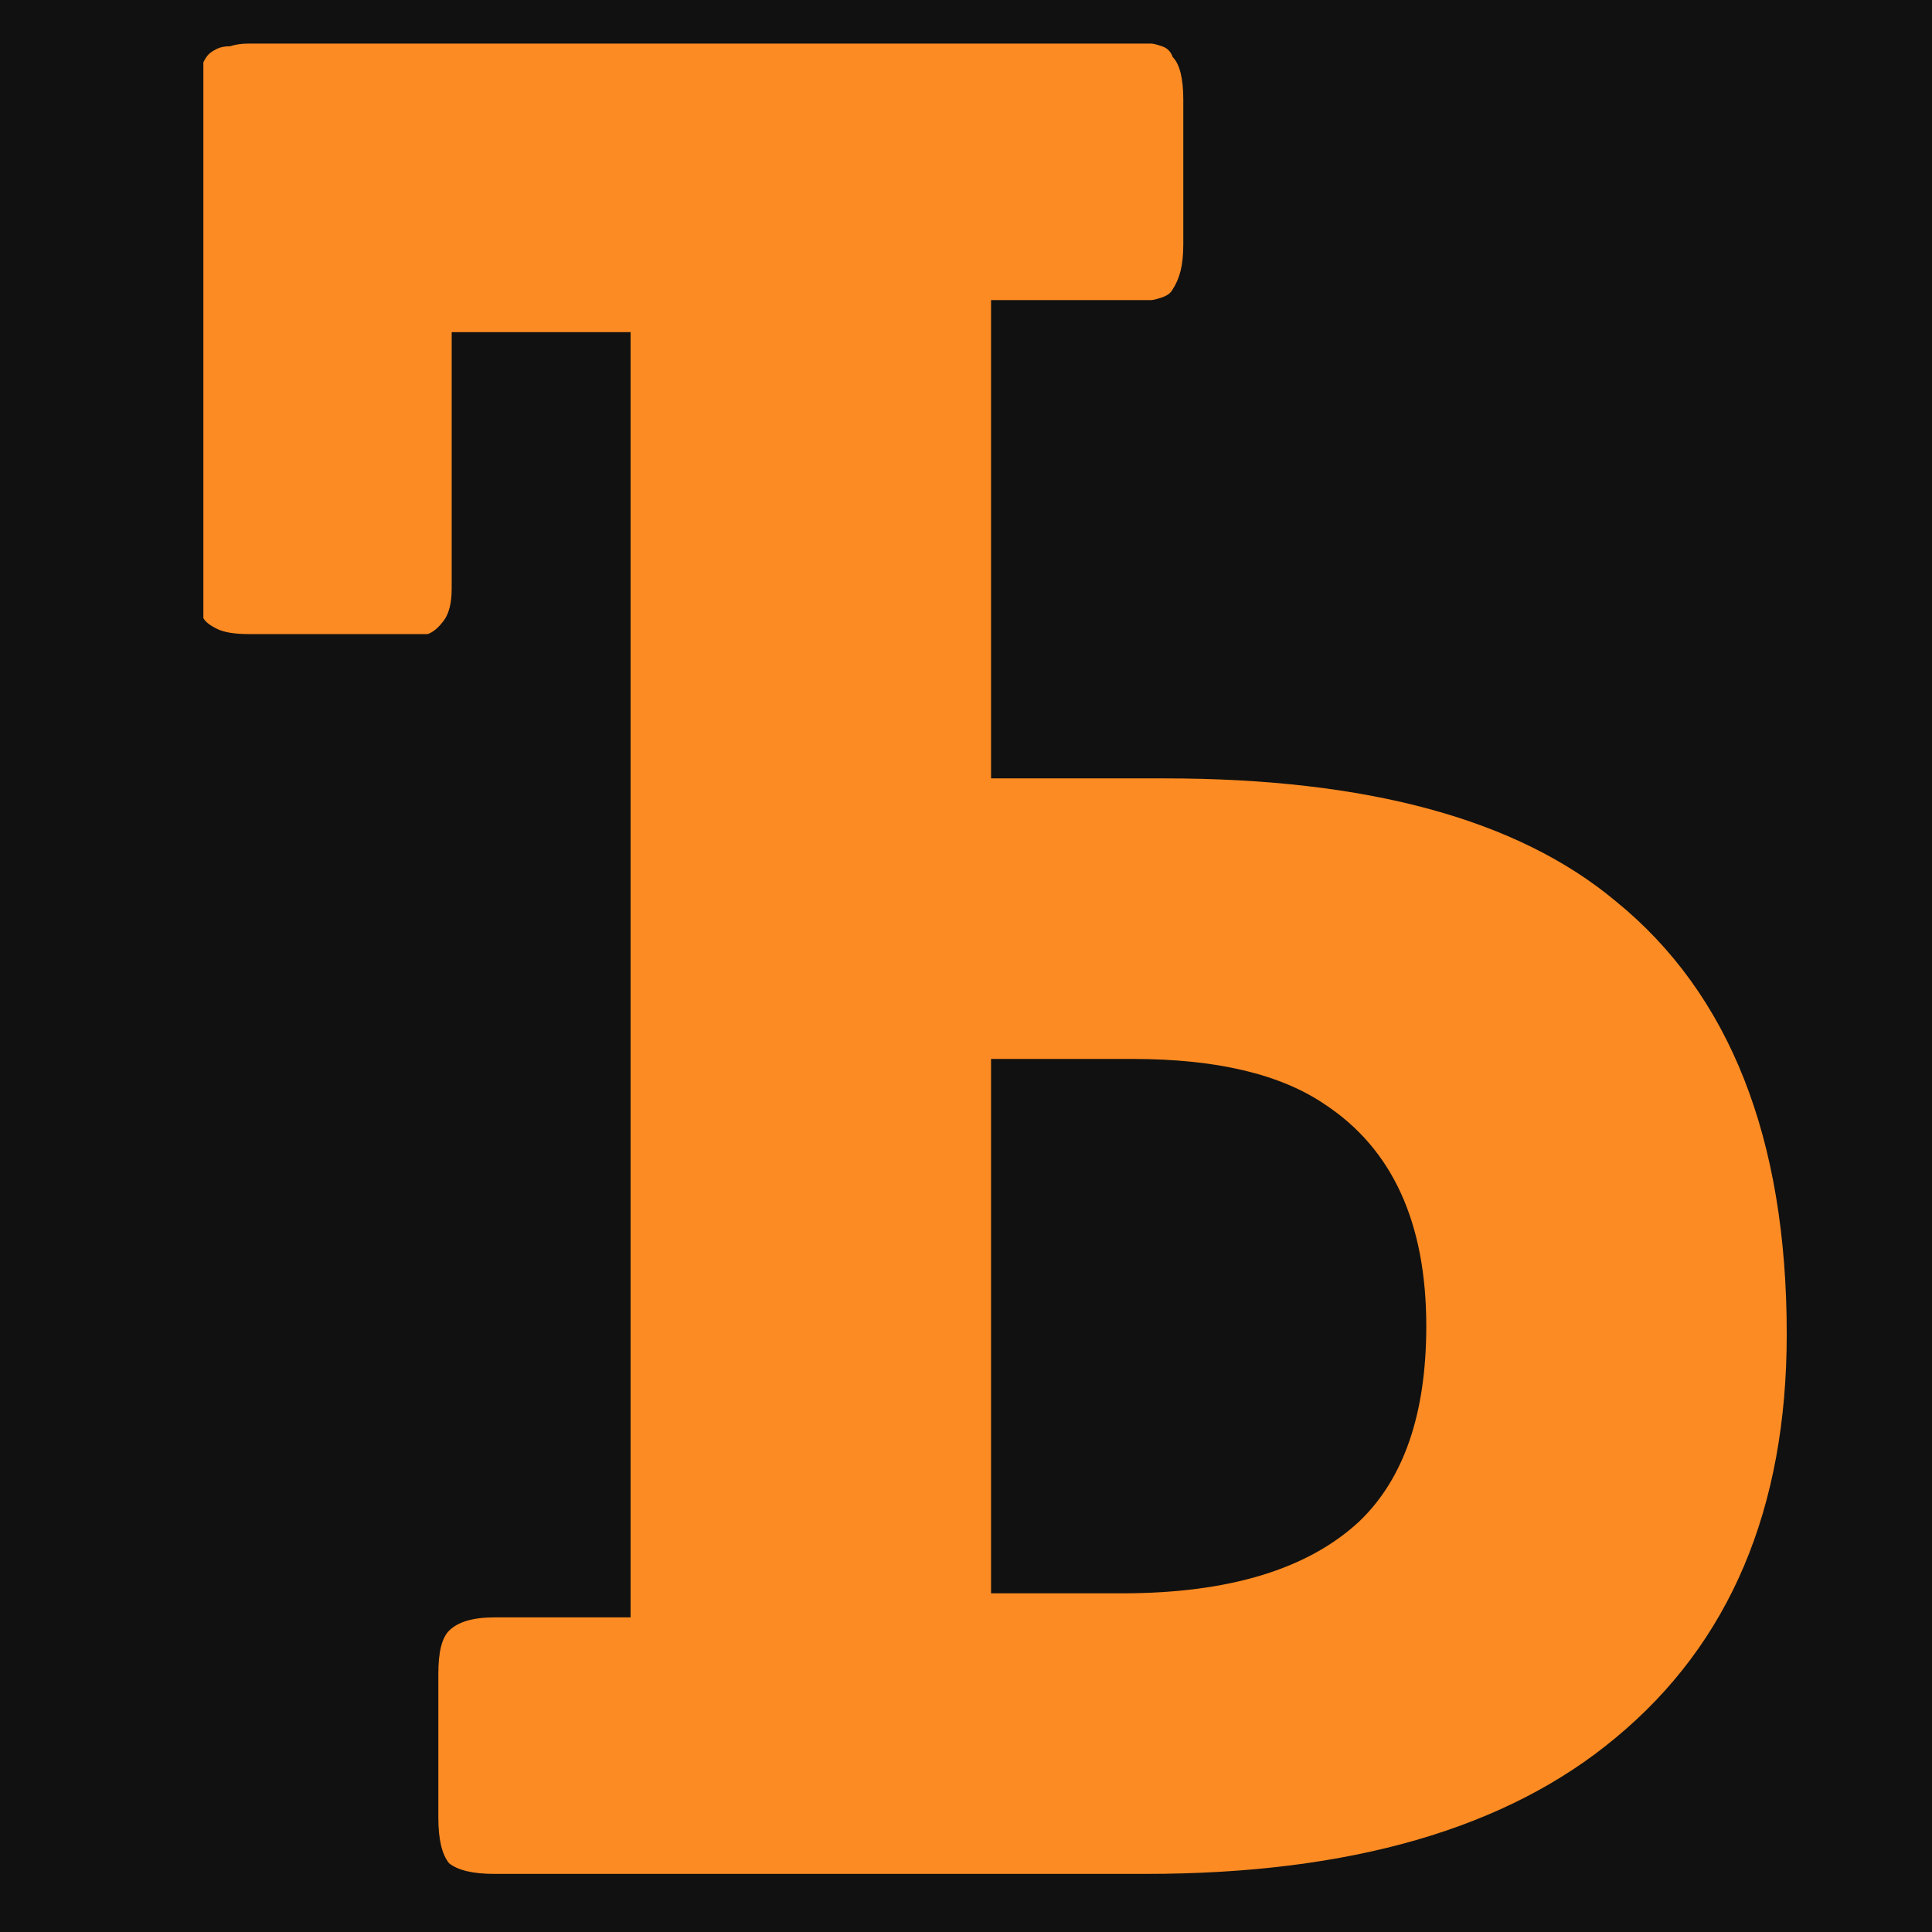 <svg width="133" height="133" viewBox="0 0 133 133" fill="none" xmlns="http://www.w3.org/2000/svg">
    <rect width="133" height="133" fill="#111111"/>
    <path d="M68.224 53.584H80.172C94.142 53.584 104.496 56.404 111.236 62.045C119.079 68.422 123 78.355 123 91.844C123 103.861 119.079 113.12 111.236 119.619C103.761 125.873 92.978 129 78.885 129H34.035C32.565 129 31.523 128.755 30.911 128.264C30.421 127.651 30.175 126.609 30.175 125.137V115.204C30.175 113.733 30.421 112.752 30.911 112.261C31.523 111.648 32.565 111.342 34.035 111.342H43.41V22.866H31.094V40.524C31.094 41.505 30.911 42.241 30.543 42.731C30.175 43.222 29.808 43.529 29.44 43.651C29.195 43.651 28.827 43.651 28.337 43.651C28.215 43.651 28.092 43.651 27.97 43.651H17.125C16.144 43.651 15.409 43.529 14.919 43.283C14.429 43.038 14.123 42.793 14 42.547C14 42.18 14 41.689 14 41.076C14 40.831 14 40.647 14 40.524V6.127C14 6.004 14 5.82 14 5.575C14 5.207 14 4.962 14 4.839C14 4.717 14 4.533 14 4.288C14.123 4.042 14.245 3.858 14.368 3.736C14.49 3.613 14.674 3.491 14.919 3.368C15.164 3.245 15.47 3.184 15.838 3.184C16.206 3.061 16.635 3 17.125 3H78.334C78.824 3 79.13 3 79.253 3C79.376 3 79.621 3.061 79.988 3.184C80.356 3.307 80.601 3.552 80.724 3.92C80.969 4.165 81.152 4.533 81.275 5.023C81.397 5.514 81.459 6.127 81.459 6.863V16.796C81.459 17.531 81.397 18.145 81.275 18.635C81.152 19.126 80.969 19.555 80.724 19.923C80.601 20.168 80.356 20.352 79.988 20.474C79.621 20.597 79.376 20.658 79.253 20.658C79.13 20.658 78.824 20.658 78.334 20.658H68.224V53.584ZM68.224 109.686H77.231C84.584 109.686 90.037 108.031 93.59 104.72C96.654 101.777 98.186 97.301 98.186 91.292C98.186 84.18 95.857 79.091 91.201 76.025C88.137 73.94 83.726 72.898 77.966 72.898H68.224V109.686Z" fill="#FC8B23"/>
</svg>
